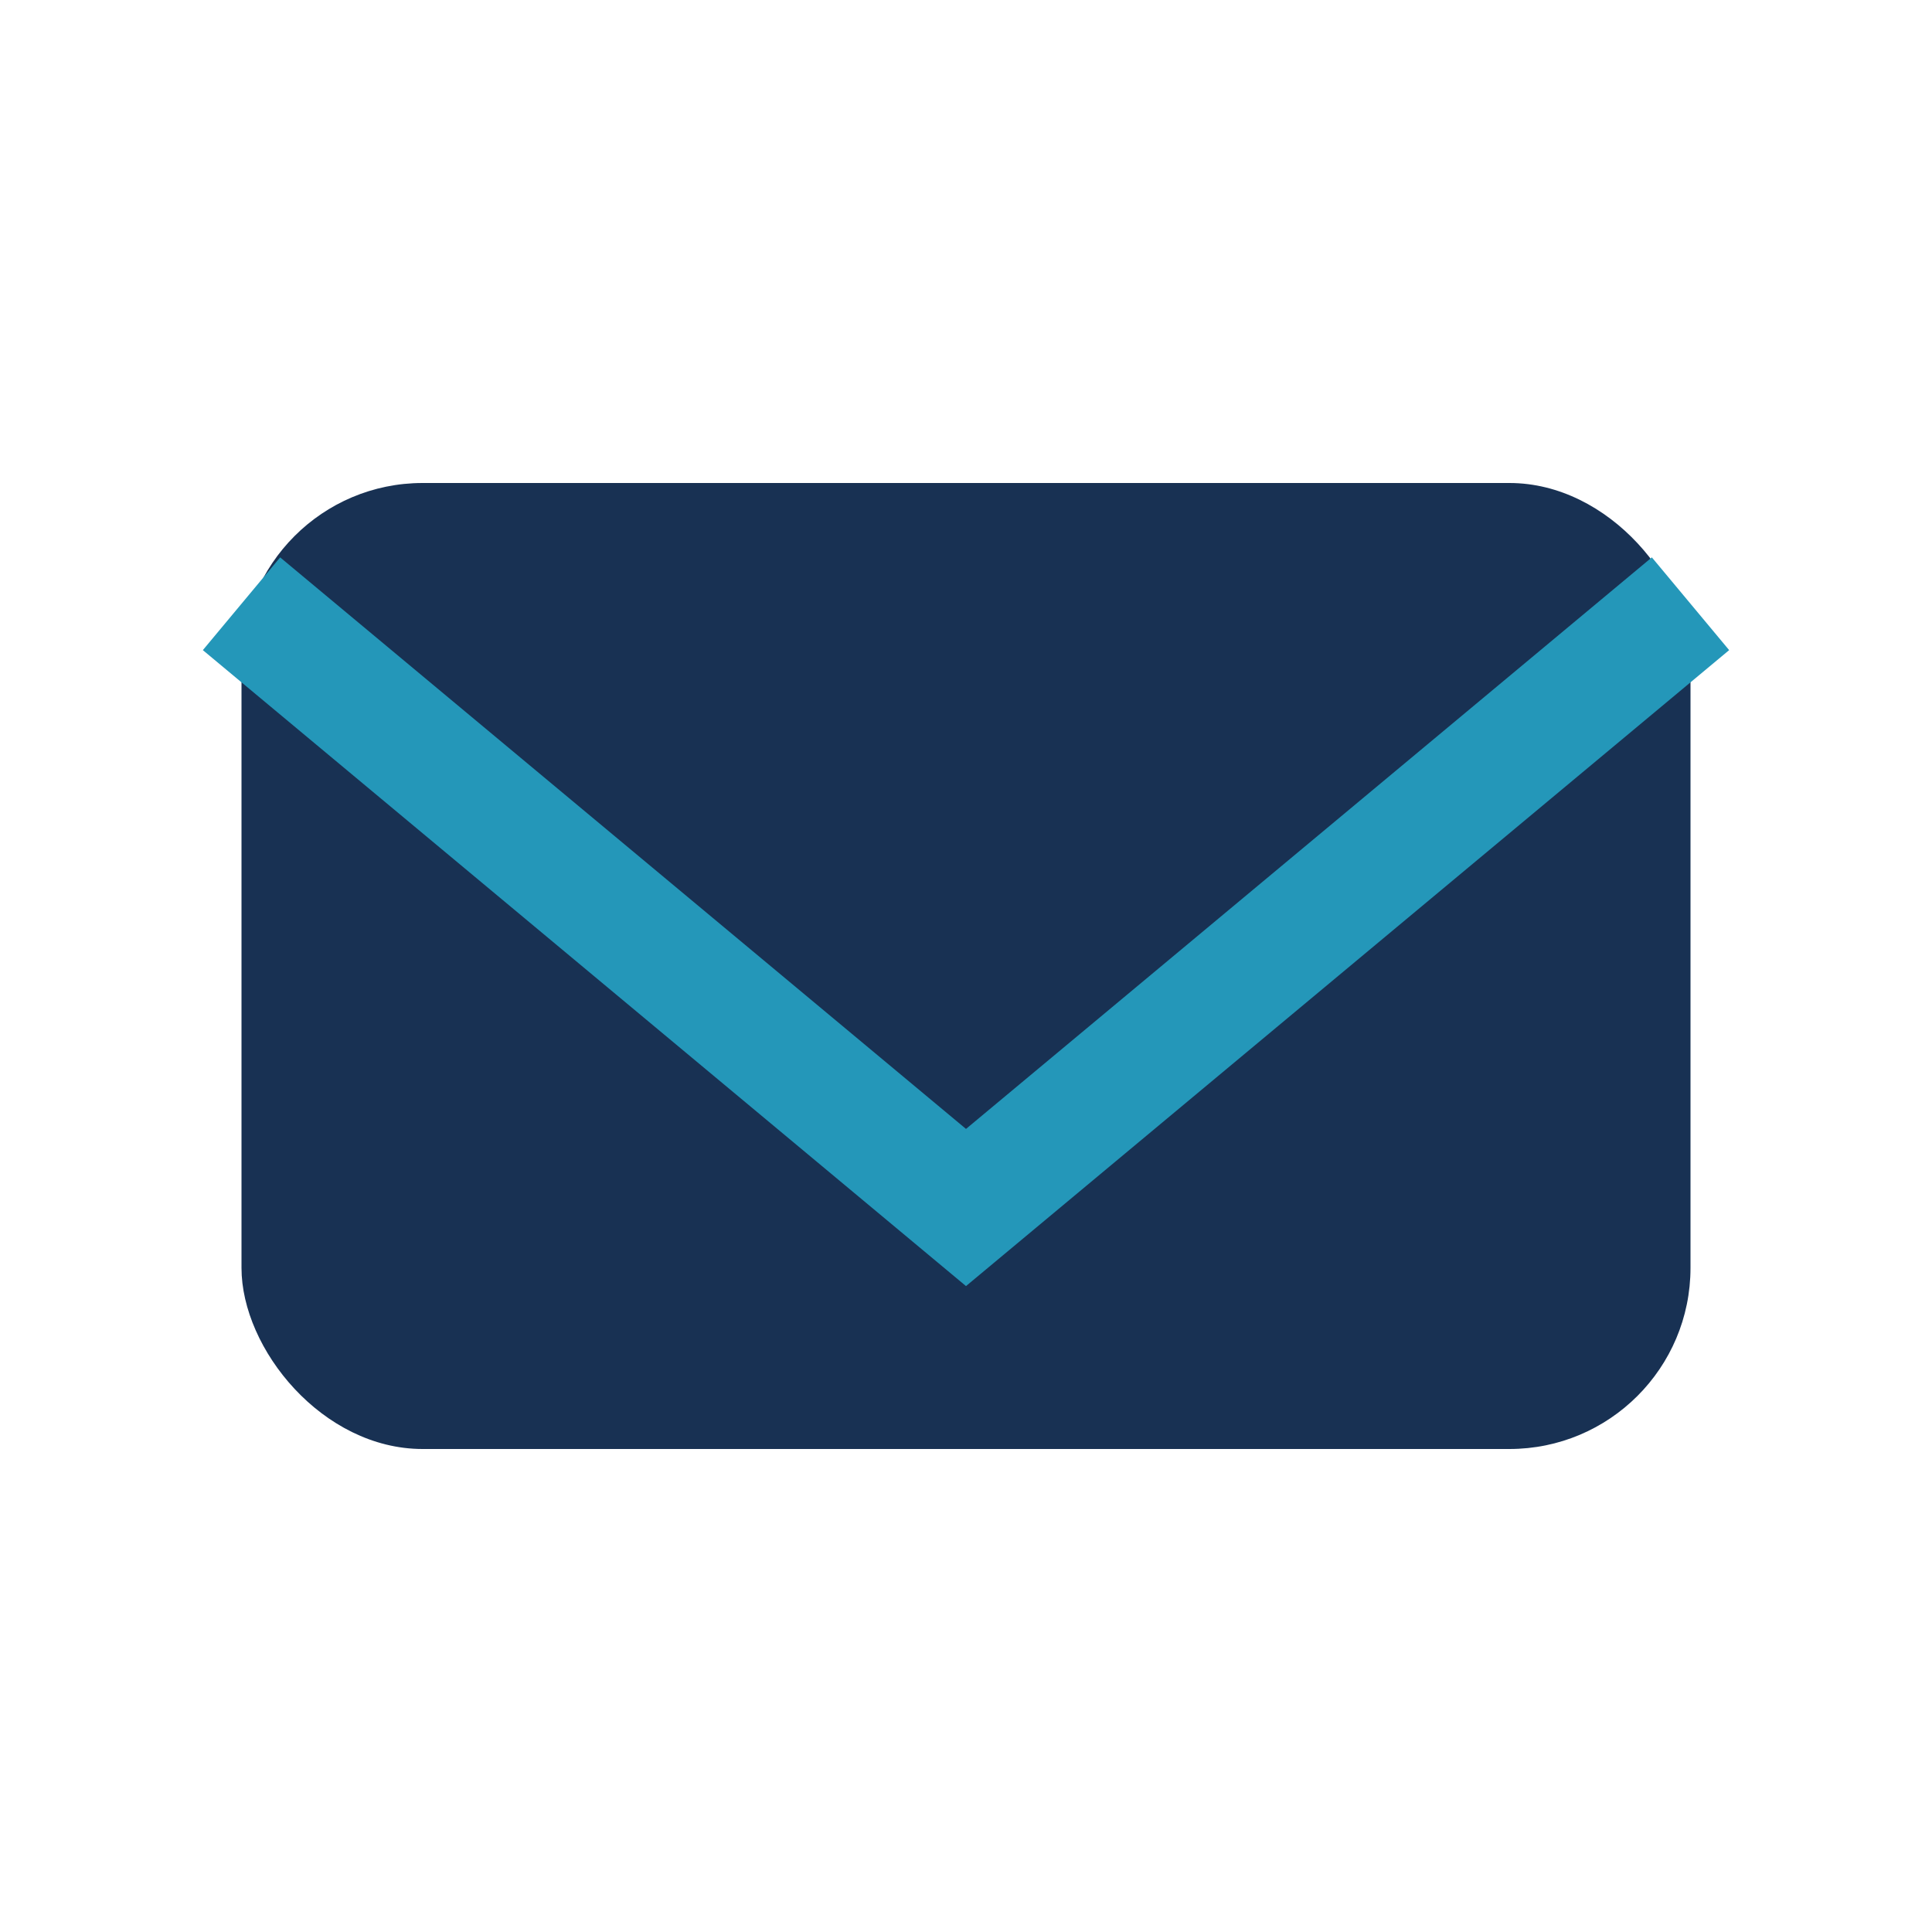 <?xml version="1.0" encoding="UTF-8"?>
<svg xmlns="http://www.w3.org/2000/svg" width="32" height="32" viewBox="0 0 32 32"><rect x="4" y="8" width="24" height="16" rx="3" fill="#183153"/><polyline points="4,10 16,20 28,10" fill="none" stroke="#2497b9" stroke-width="2"/></svg>